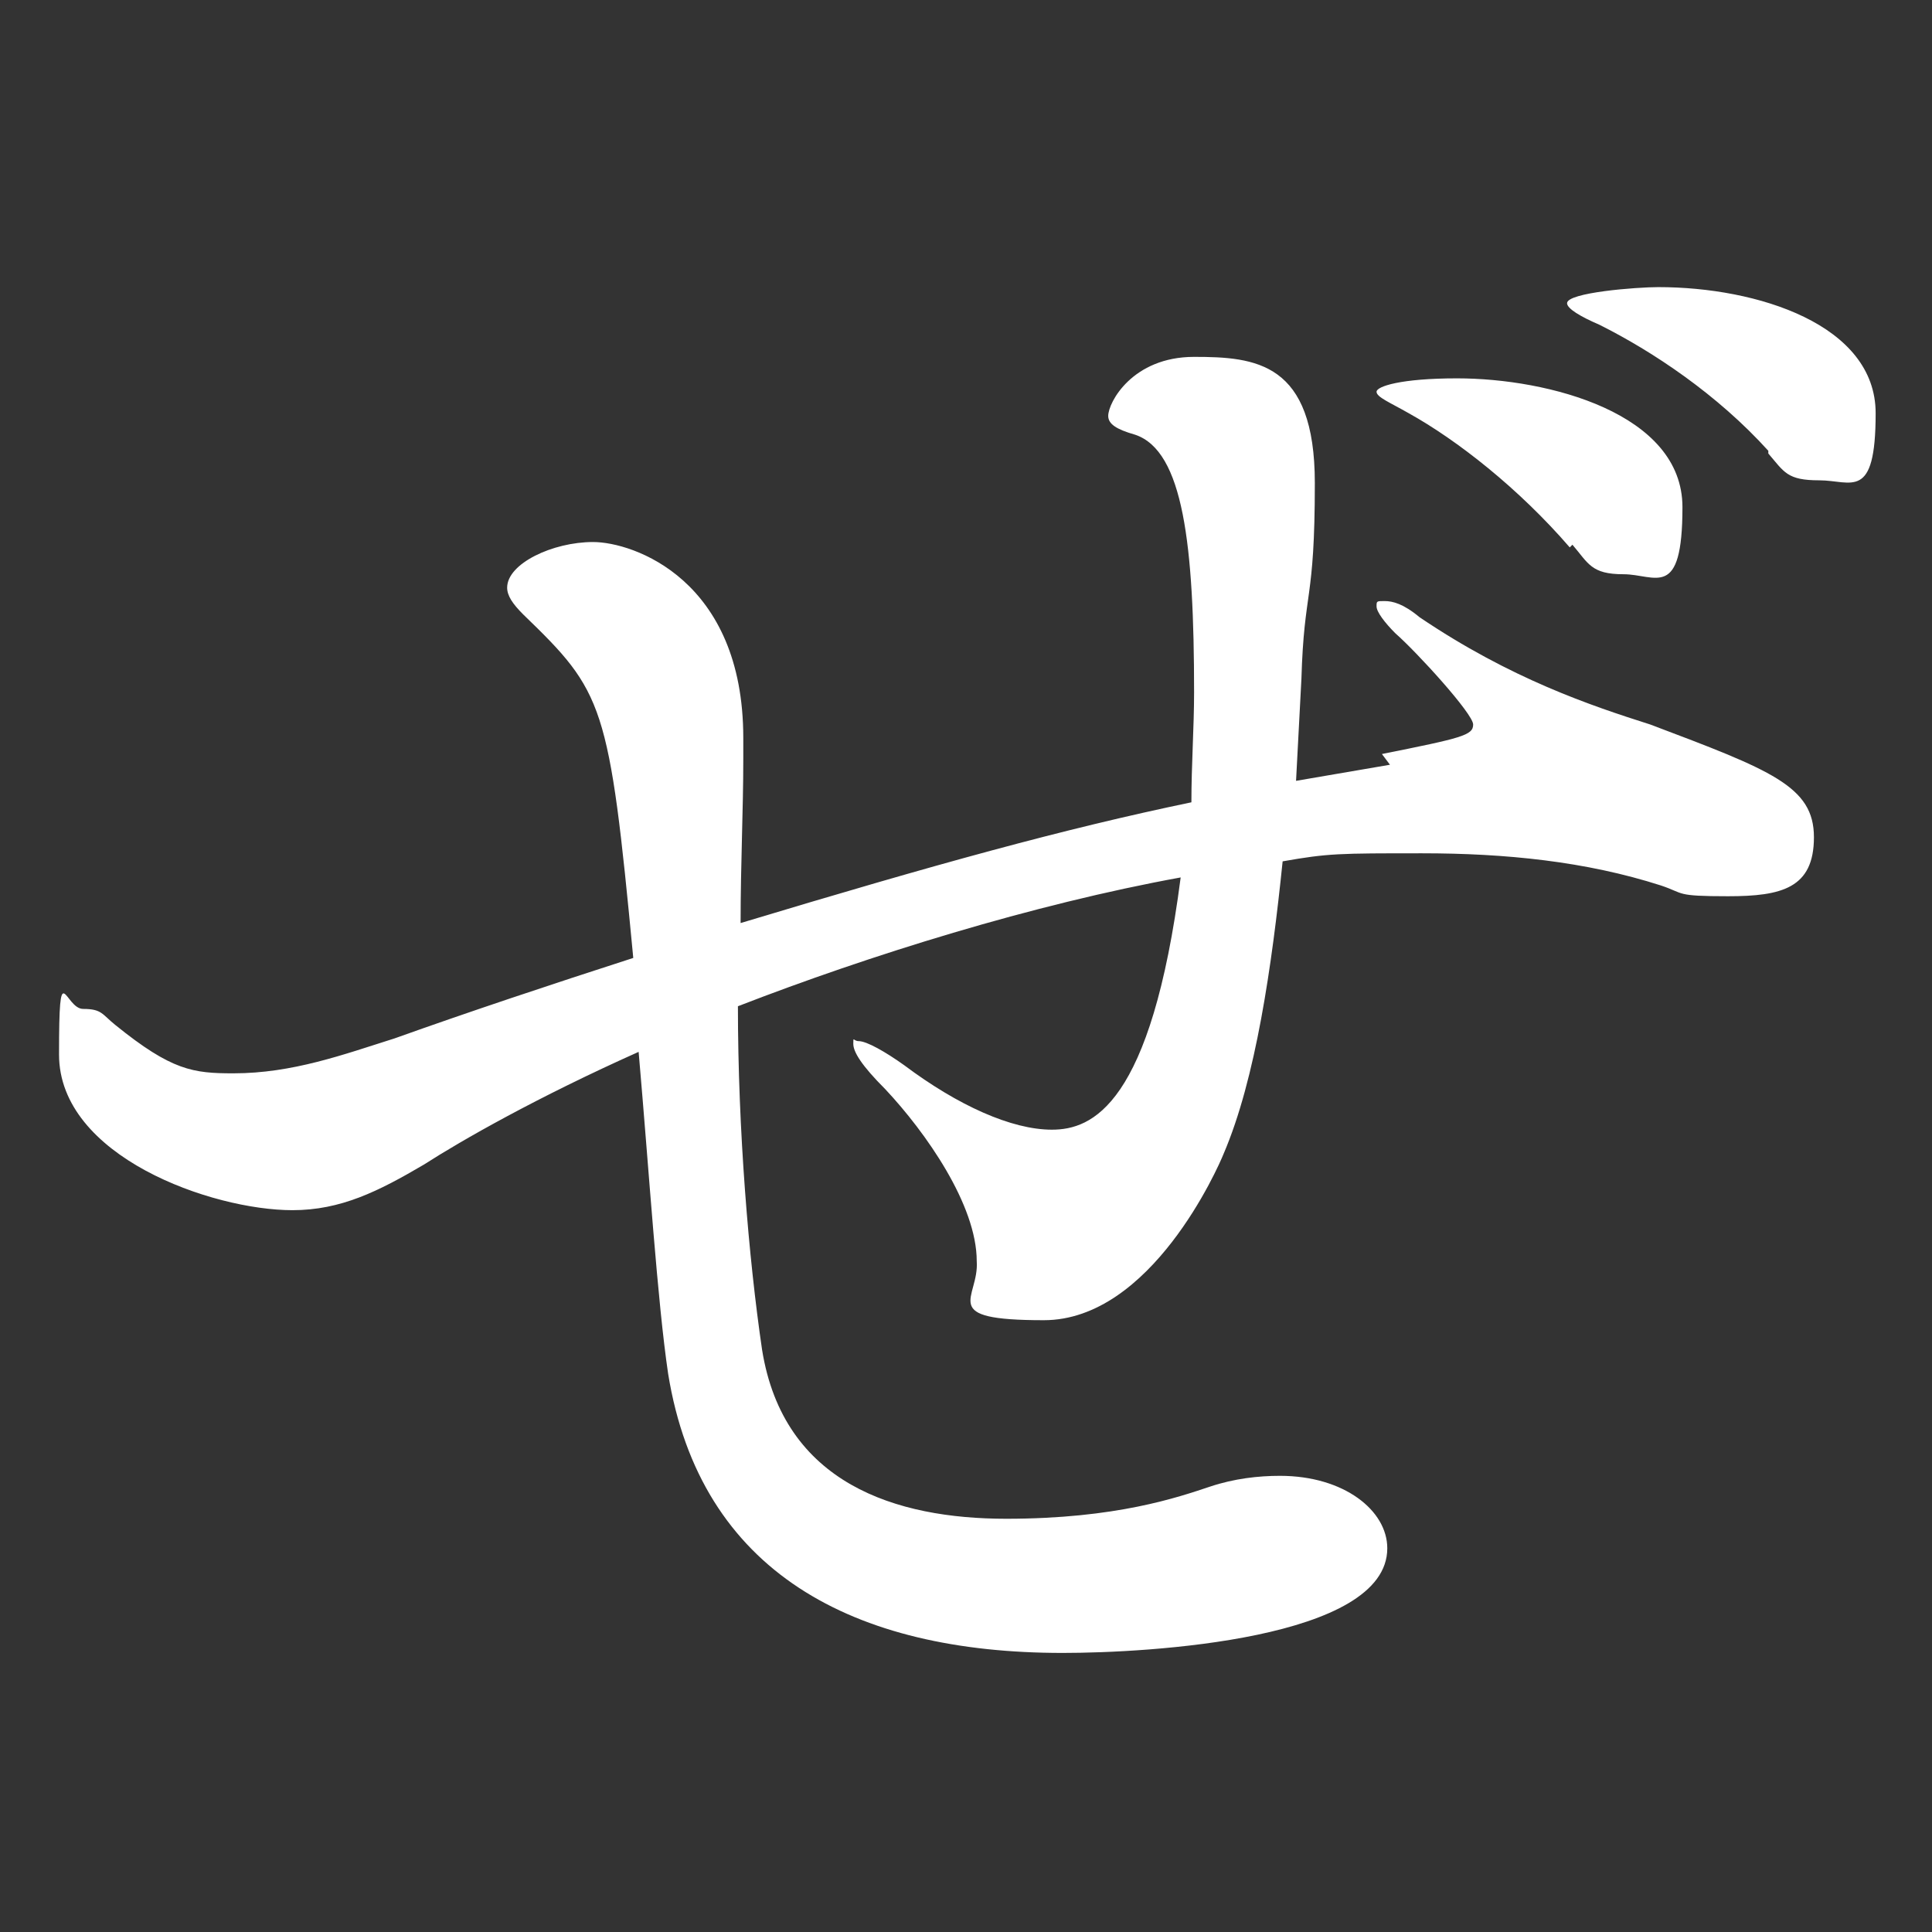 <?xml version="1.0" encoding="UTF-8"?>
<svg id="_レイヤー_2" xmlns="http://www.w3.org/2000/svg" version="1.1" viewBox="0 0 72 72">
  <rect x="0" y="0" width="72" height="72" fill="#333333" stroke="none"/>
  <!-- Generator: Adobe Illustrator 30.1.0, SVG Export Plug-In . SVG Version: 2.1.1 Build 136)  -->
  <defs>
    <style>
      .st0 {
        fill: none;
      }

      .st1 {
        fill: #fff;
      }
    </style>
  </defs>
  <g id="_レイヤー_1-2">
    <rect class="st0" width="72" height="72"/>
    <path class="st1" d="M51.5,28.1c3-.6,3.4-.7,3.4-1.1s-2.1-2.7-2.9-3.4c-.4-.4-.7-.8-.7-1s0-.2.3-.2.7.1,1.3.6c3.4,2.3,6.4,3.3,8.6,4,4.5,1.7,6.1,2.3,6.1,4.2s-1.2,2.2-3.2,2.2-1.6-.1-2.5-.4c-2.8-.9-5.8-1.2-8.9-1.2s-3.5,0-5.2.3c-.4,3.9-1,8.1-2.2,10.9-.2.5-2.7,6.2-6.7,6.2s-2.4-.8-2.5-2.2c0-2.1-1.9-4.8-3.4-6.4-.9-.9-1.2-1.4-1.2-1.7s0-.1.2-.1c.3,0,1,.4,1.7.9,2,1.5,4,2.4,5.5,2.4s3.7-.9,4.8-9.4c-5.5,1-11.6,2.9-16.5,4.8,0,4.6.4,9.4.9,12.8.8,5,5,6.3,9.1,6.3s6.4-.8,7.6-1.2c.9-.3,1.8-.4,2.6-.4,2.4,0,4,1.3,4,2.7,0,3.4-8.9,3.9-12.1,3.9-7.8,0-13.5-3-14.7-10.4-.4-2.7-.7-7.4-1.1-12-3.8,1.7-6.6,3.3-8,4.2-1.7,1-3.1,1.7-4.9,1.7-3,0-8.7-2-8.7-5.8s.2-1.7.9-1.7.7.2,1.2.6c2.1,1.7,2.9,1.8,4.4,1.8,2.2,0,4.1-.7,6-1.3,2.8-1,5.8-2,8.9-3-.9-9.5-1.1-9.9-4.1-12.8-.4-.4-.6-.7-.6-1,0-.9,1.7-1.7,3.2-1.7s5.6,1.4,5.6,7.3v.8c0,1.9-.1,3.9-.1,6.1,7.3-2.2,12-3.5,16.8-4.5,0-1.4.1-2.8.1-4.1,0-5.5-.4-9-2.2-9.6-.7-.2-1-.4-1-.7,0-.5.9-2.2,3.2-2.2s4.5.2,4.5,4.7-.4,3.9-.5,7.3l-.2,3.8,3.5-.6h0ZM58.5,20.4c-1.9-2.2-4.2-4-6-5-.7-.4-1.2-.6-1.2-.8s.9-.5,3-.5c3.4,0,8.4,1.3,8.4,4.8s-1,2.5-2.2,2.5-1.3-.4-1.9-1.1ZM65.9,16.8c-1.9-2.1-4.3-3.7-6.3-4.7-.7-.3-1.2-.6-1.2-.8,0-.4,2.6-.6,3.4-.6,3.7,0,8.1,1.4,8.1,4.7s-.9,2.5-2.1,2.5-1.3-.3-1.9-1Z"/>
  </g>
</svg>